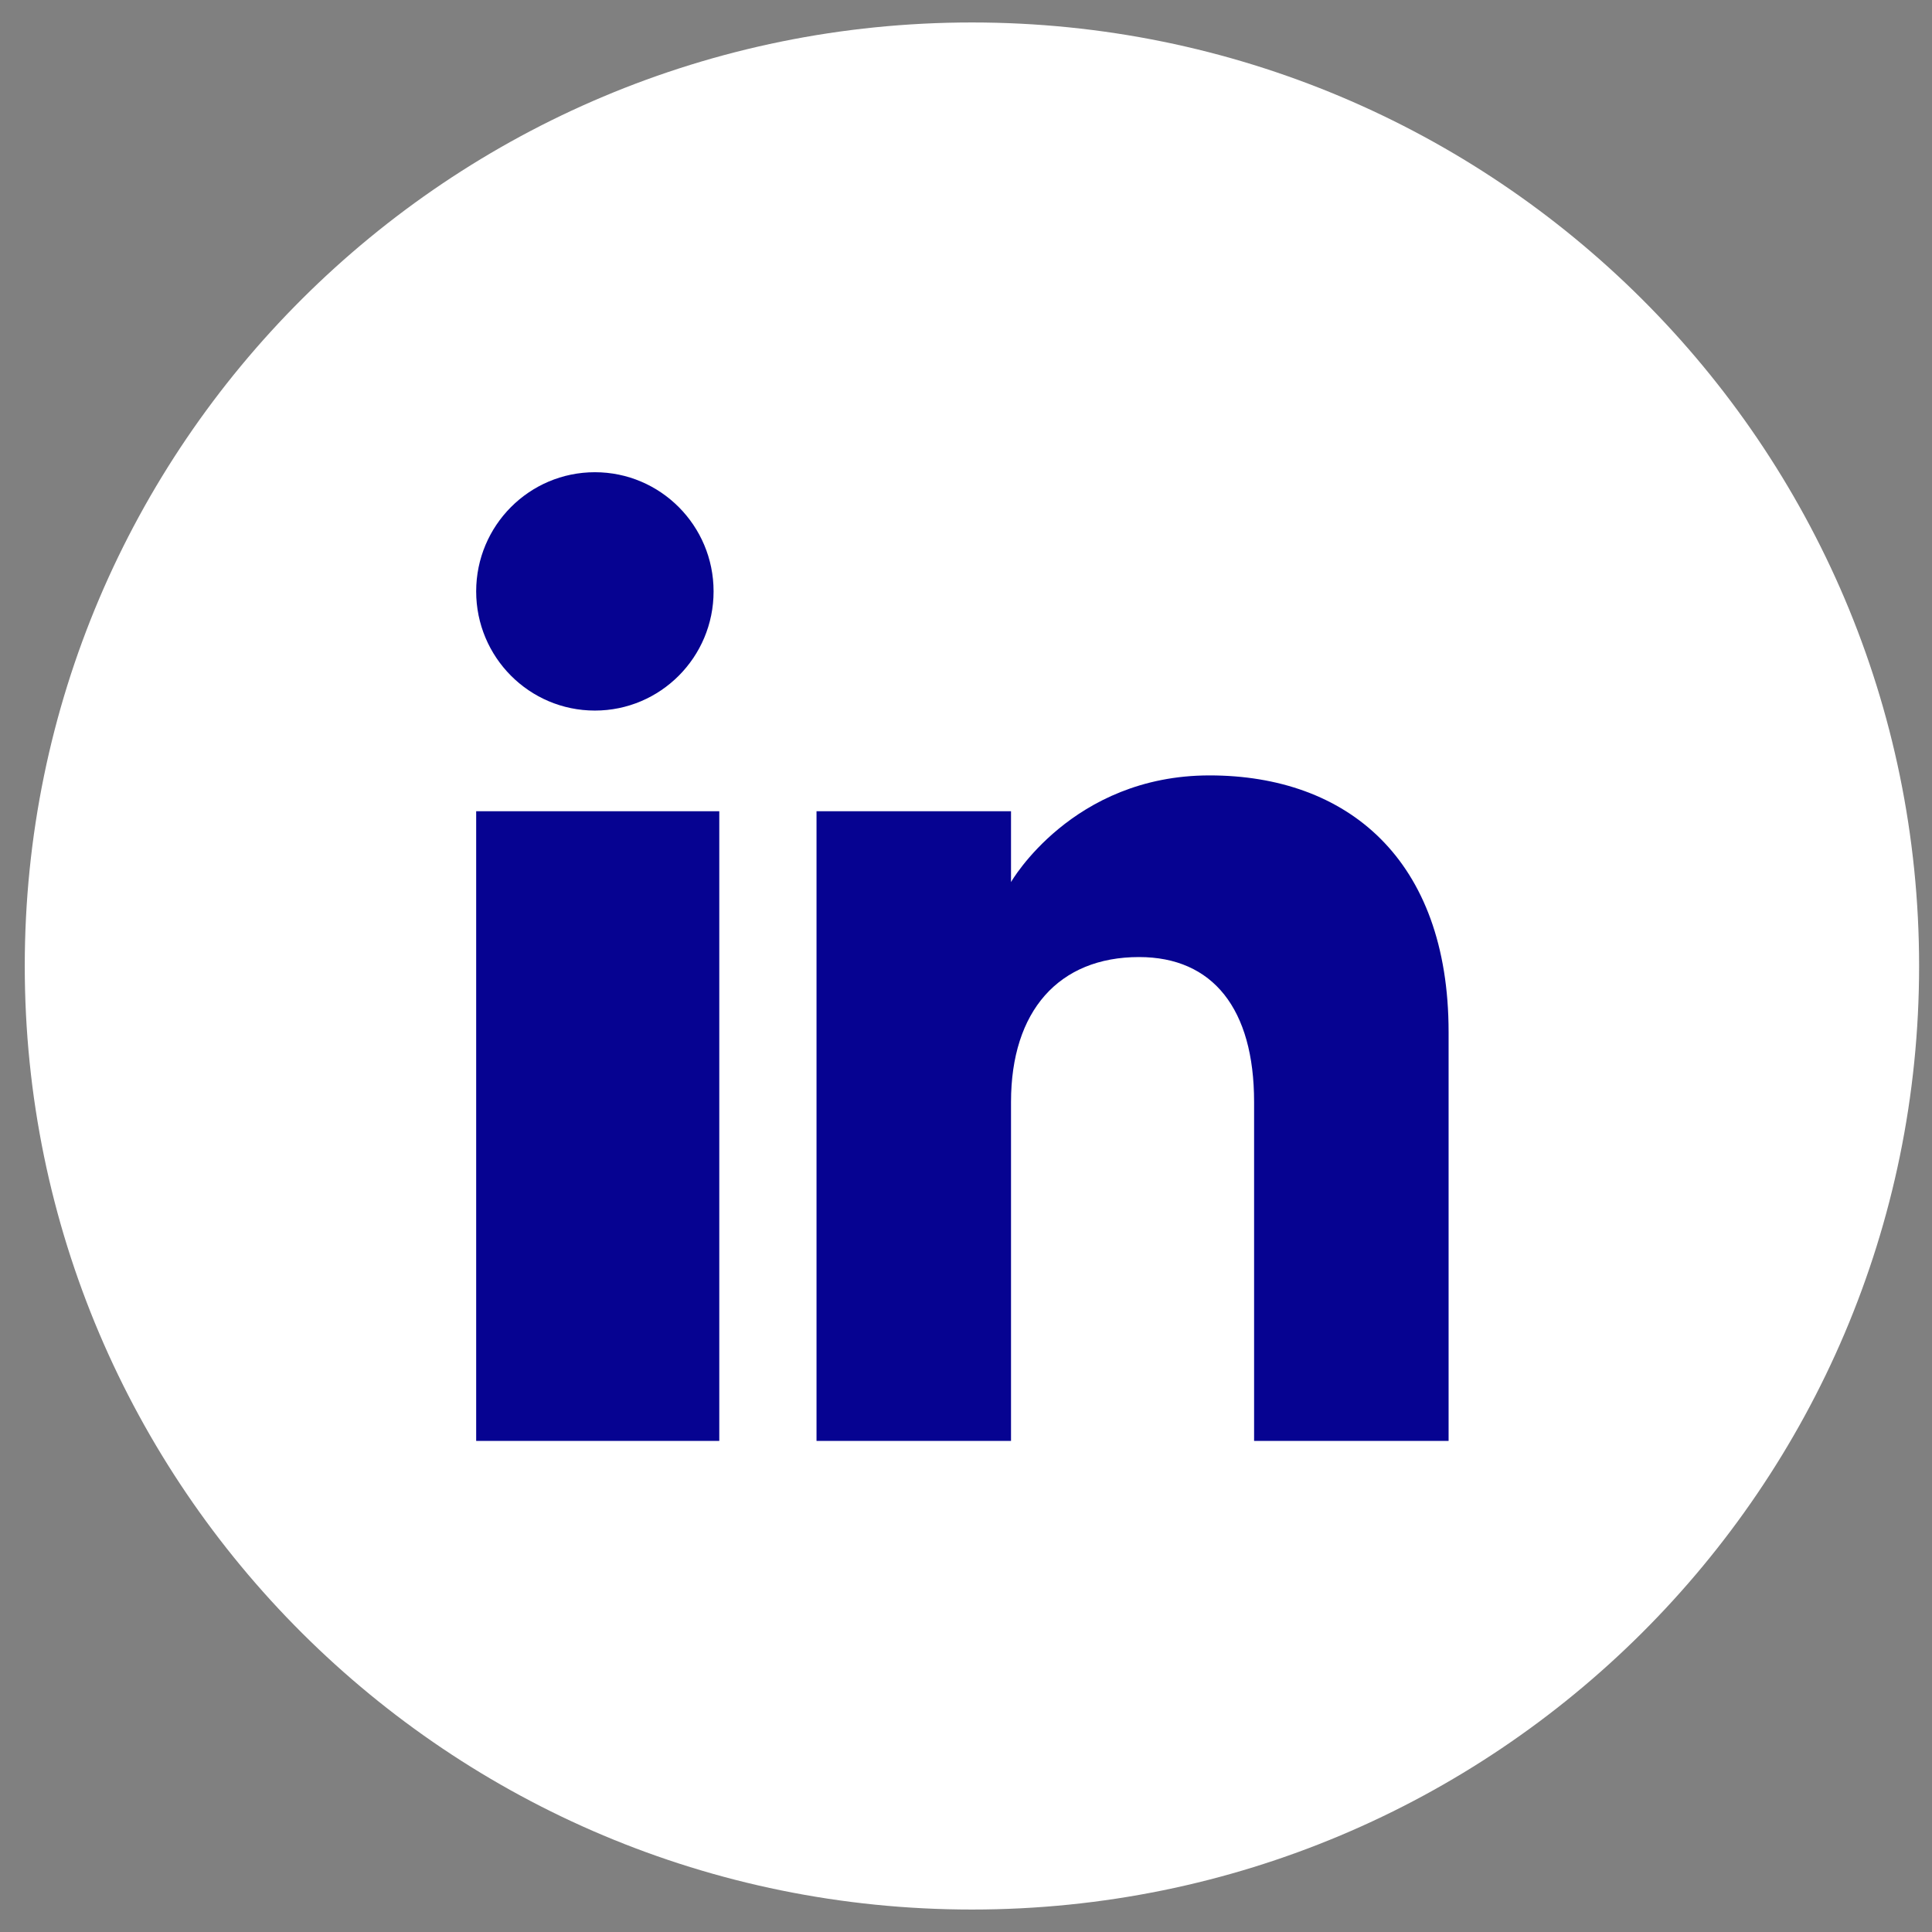 <svg width="43" height="43" viewBox="0 0 43 43" fill="none" xmlns="http://www.w3.org/2000/svg">
<rect x="0" y="0" width="43" height="43" fill="#808080" stroke="none"/>
<path d="M21.632 42.5C33.275 42.5 42.713 33.098 42.713 21.5C42.713 9.902 33.275 0.5 21.632 0.5C9.989 0.5 0.551 9.902 0.551 21.5C0.551 33.098 9.989 42.5 21.632 42.5Z" fill="white"/>
<path fill-rule="evenodd" clip-rule="evenodd" d="M32.241 32.07H27.912V24.525C27.912 22.456 26.996 21.301 25.352 21.301C23.563 21.301 22.502 22.504 22.502 24.525V32.07H18.173V18.056H22.502V19.632C22.502 19.632 23.86 17.258 26.92 17.258C29.981 17.258 32.241 19.119 32.241 22.97V32.07ZM13.24 15.815C11.78 15.815 10.598 14.627 10.598 13.162C10.598 11.698 11.78 10.51 13.24 10.51C14.699 10.51 15.882 11.698 15.882 13.162C15.883 14.627 14.699 15.815 13.24 15.815ZM10.598 32.07H16.009V18.056H10.598V32.07Z" fill="#060391"/>
</svg>
